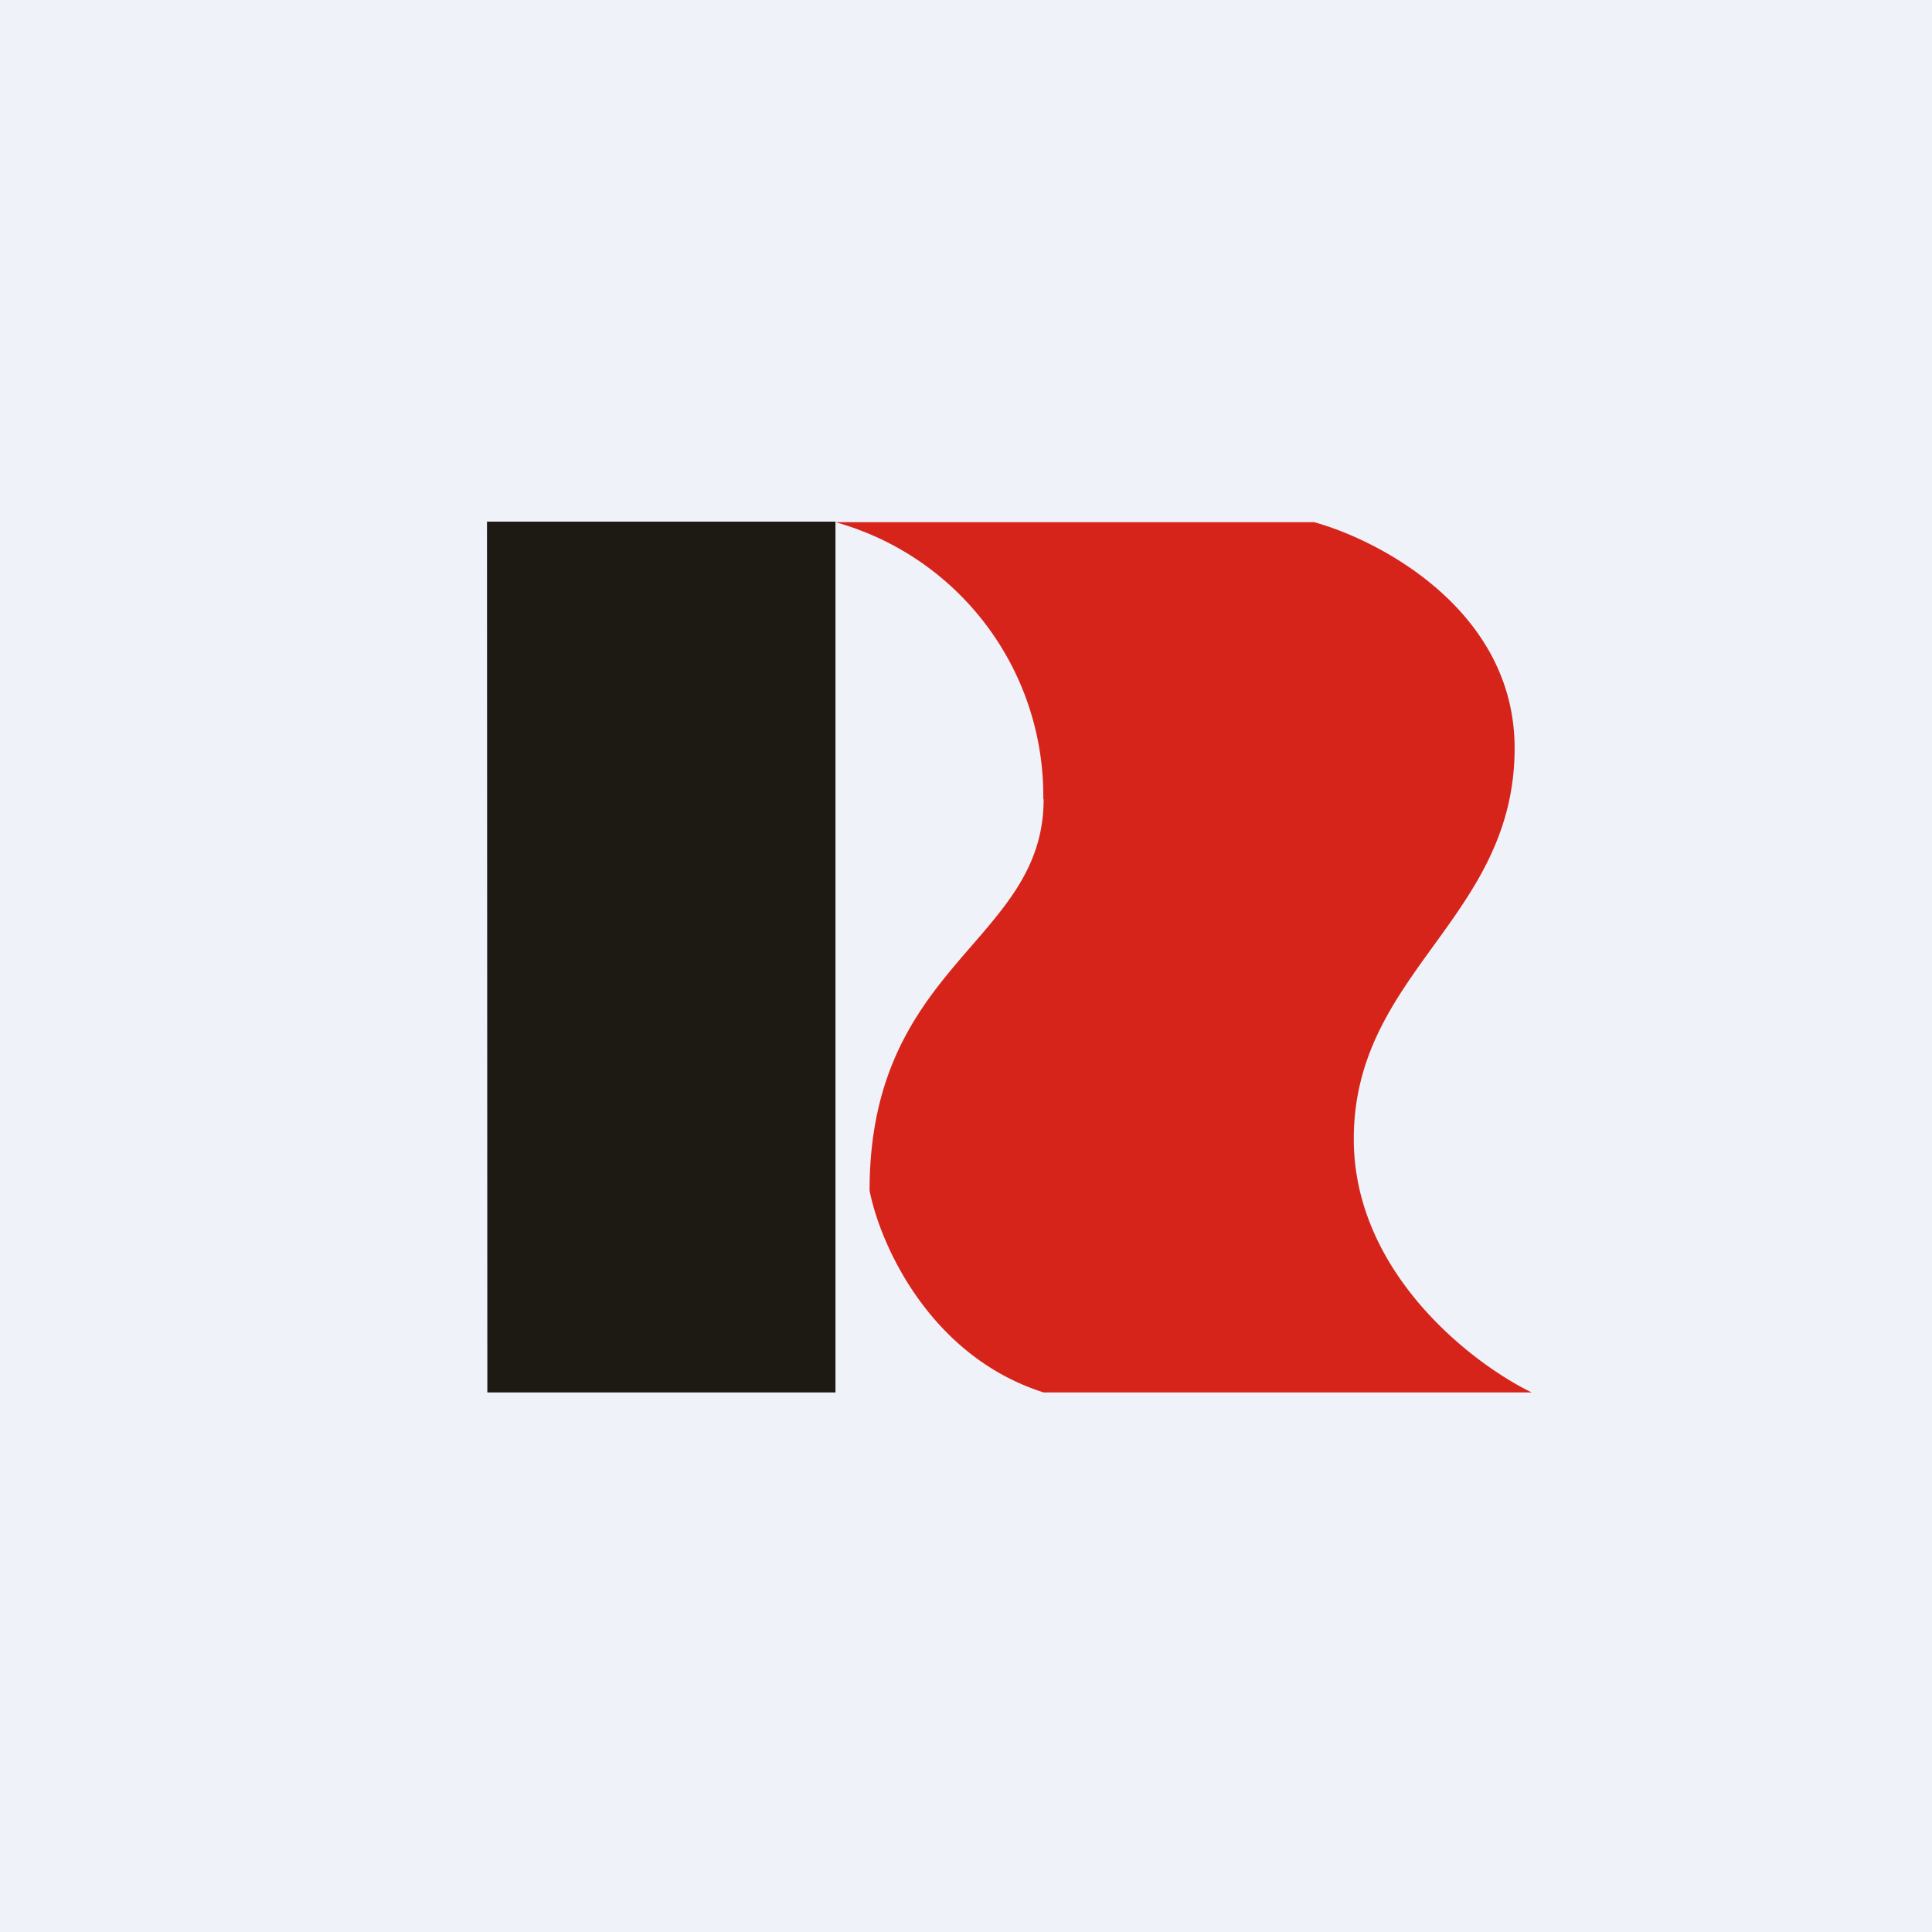 <?xml version="1.0" encoding="UTF-8"?>
<!-- generated by Finnhub -->
<svg viewBox="0 0 55.5 55.5" xmlns="http://www.w3.org/2000/svg">
<path d="M 0,0 H 55.5 V 55.5 H 0 Z" fill="rgb(239, 242, 248)"/>
<path d="M 13.99,14.985 H 24 V 40 H 14 Z" fill="rgb(29, 25, 19)"/>
<path d="M 29.97,22.945 A 8.16,8.16 0 0,0 24,15 H 37.75 C 39.67,15.53 43.51,17.56 43.51,21.49 C 43.51,26.39 38.89,27.92 38.89,32.72 C 38.89,36.56 42.29,39.17 44,40 H 29.98 C 26.68,38.95 25.27,35.7 24.98,34.2 C 24.98,27.66 29.98,27.08 29.98,22.96 Z" fill="rgb(215, 36, 27)"/>
</svg>
